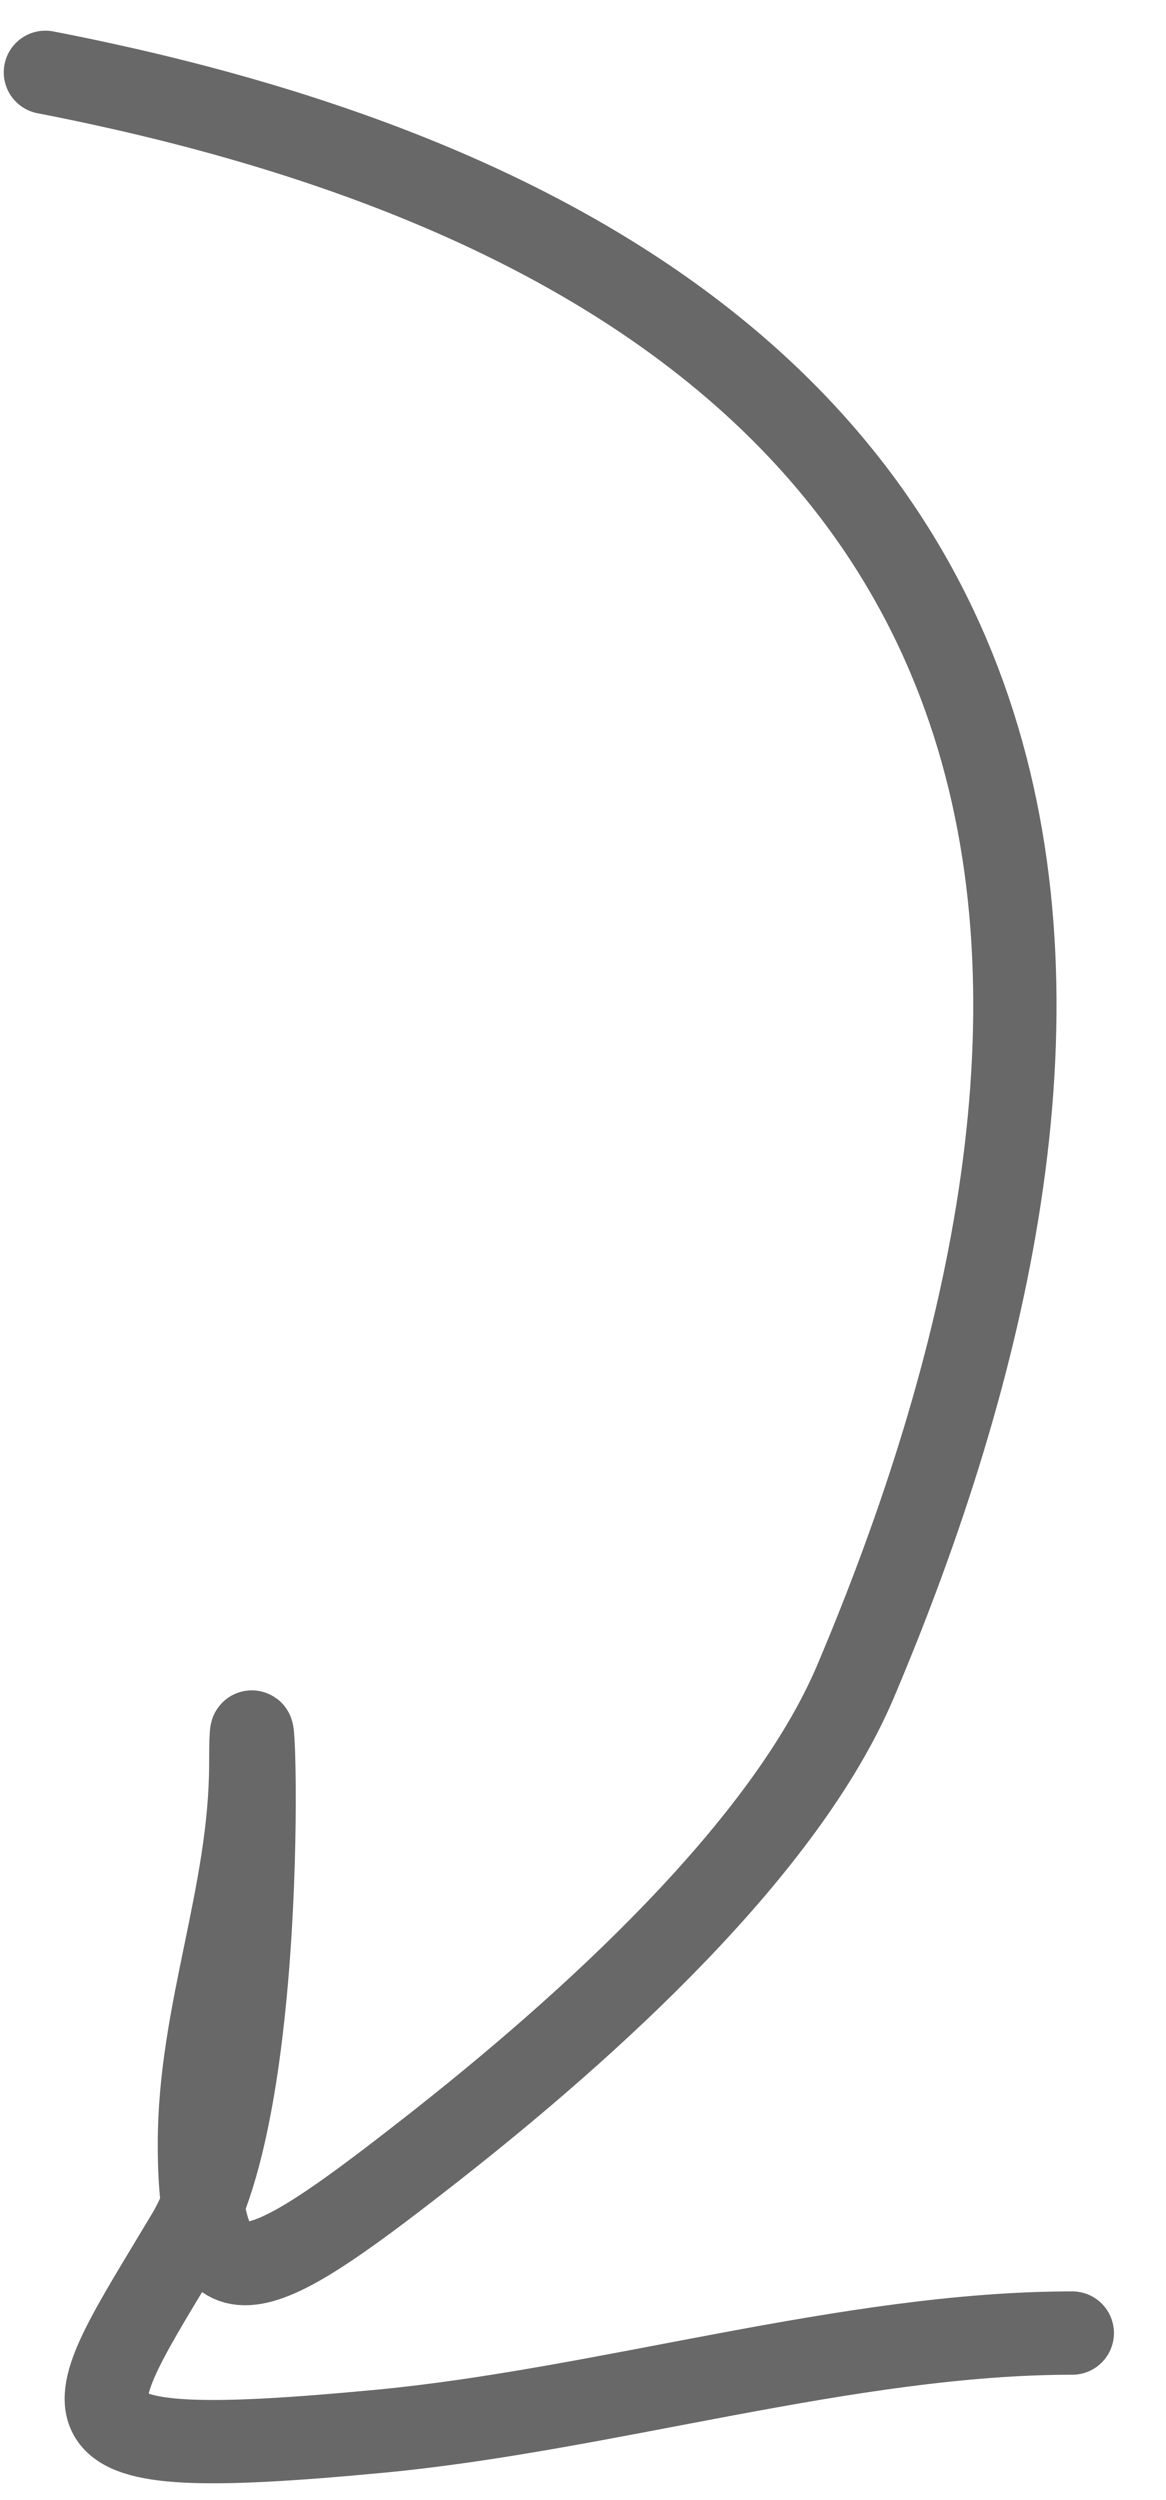<?xml version="1.0" encoding="UTF-8"?> <svg xmlns="http://www.w3.org/2000/svg" width="14" height="30" viewBox="0 0 14 30" fill="none"><path d="M0.545 0.868C14.106 3.494 13.461 12.651 10.272 20.177C9.429 22.164 7.123 24.279 5.1 25.855C3.043 27.459 2.394 27.779 2.394 25.724C2.394 24.153 3.011 22.731 3.011 21.159C3.011 19.267 3.314 25.048 2.257 26.816C0.904 29.082 0.376 29.57 4.552 29.175C7.27 28.919 10.196 27.996 12.875 27.996" stroke="#686868" stroke-linecap="round"></path></svg> 